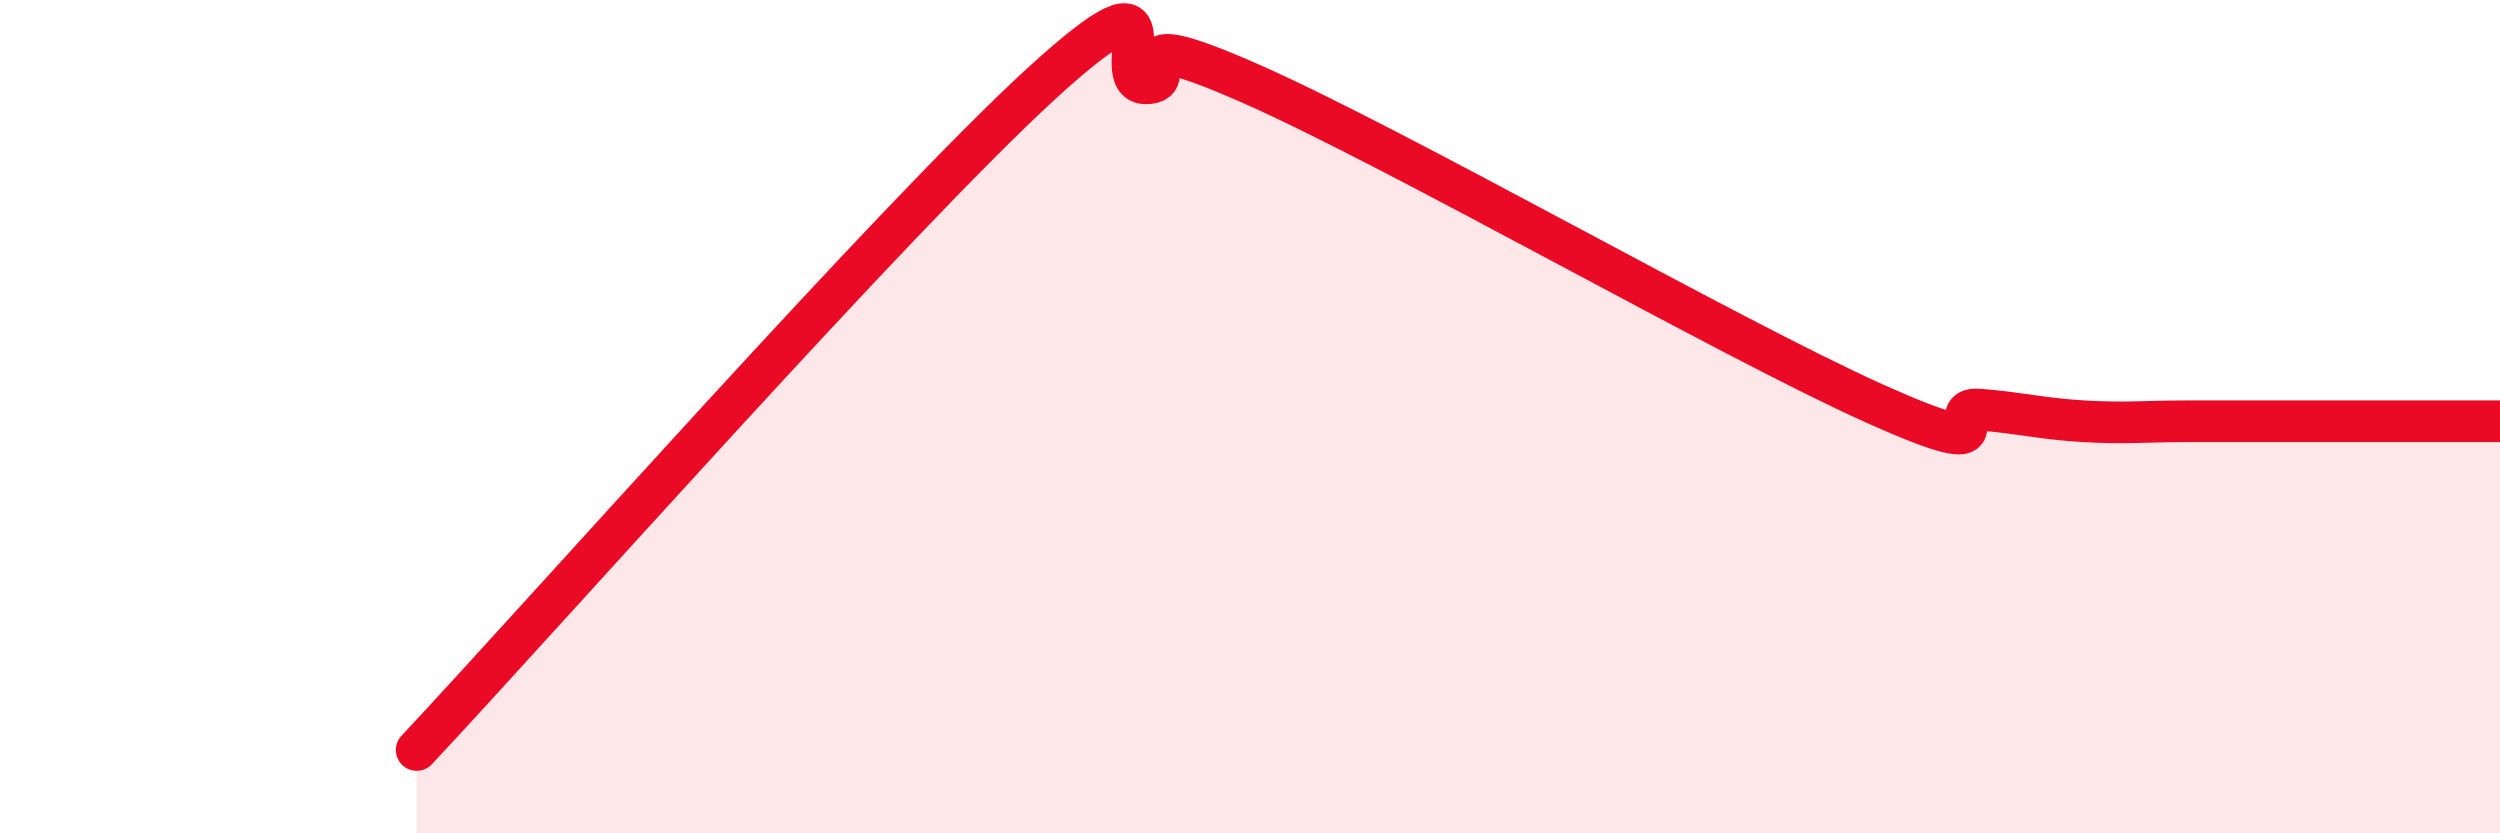 
    <svg width="60" height="20" viewBox="0 0 60 20" xmlns="http://www.w3.org/2000/svg">
      <path
        d="M 10,18 C 13,14.8 21.5,5.2 25,2 C 28.5,-1.2 26.5,2 27.5,2 C 28.5,2 26.5,0.46 30,2 C 33.5,3.54 41.5,8.12 45,9.69 C 48.5,11.26 46.5,9.75 47.5,9.83 C 48.5,9.91 49,10.05 50,10.11 C 51,10.17 51.5,10.11 52.5,10.11 C 53.5,10.11 53.5,10.11 55,10.11 C 56.5,10.11 59,10.11 60,10.11L60 20L10 20Z"
        fill="#EB0A25"
        opacity="0.1"
        stroke-linecap="round"
        stroke-linejoin="round"
      />
      <path
        d="M 10,18 C 13,14.8 21.5,5.2 25,2 C 28.5,-1.2 26.5,2 27.5,2 C 28.5,2 26.5,0.46 30,2 C 33.5,3.54 41.5,8.12 45,9.69 C 48.5,11.26 46.5,9.75 47.5,9.83 C 48.5,9.91 49,10.05 50,10.11 C 51,10.17 51.5,10.11 52.5,10.11 C 53.5,10.11 53.5,10.11 55,10.11 C 56.5,10.11 59,10.11 60,10.11"
        stroke="#EB0A25"
        stroke-width="1"
        fill="none"
        stroke-linecap="round"
        stroke-linejoin="round"
      />
    </svg>
  